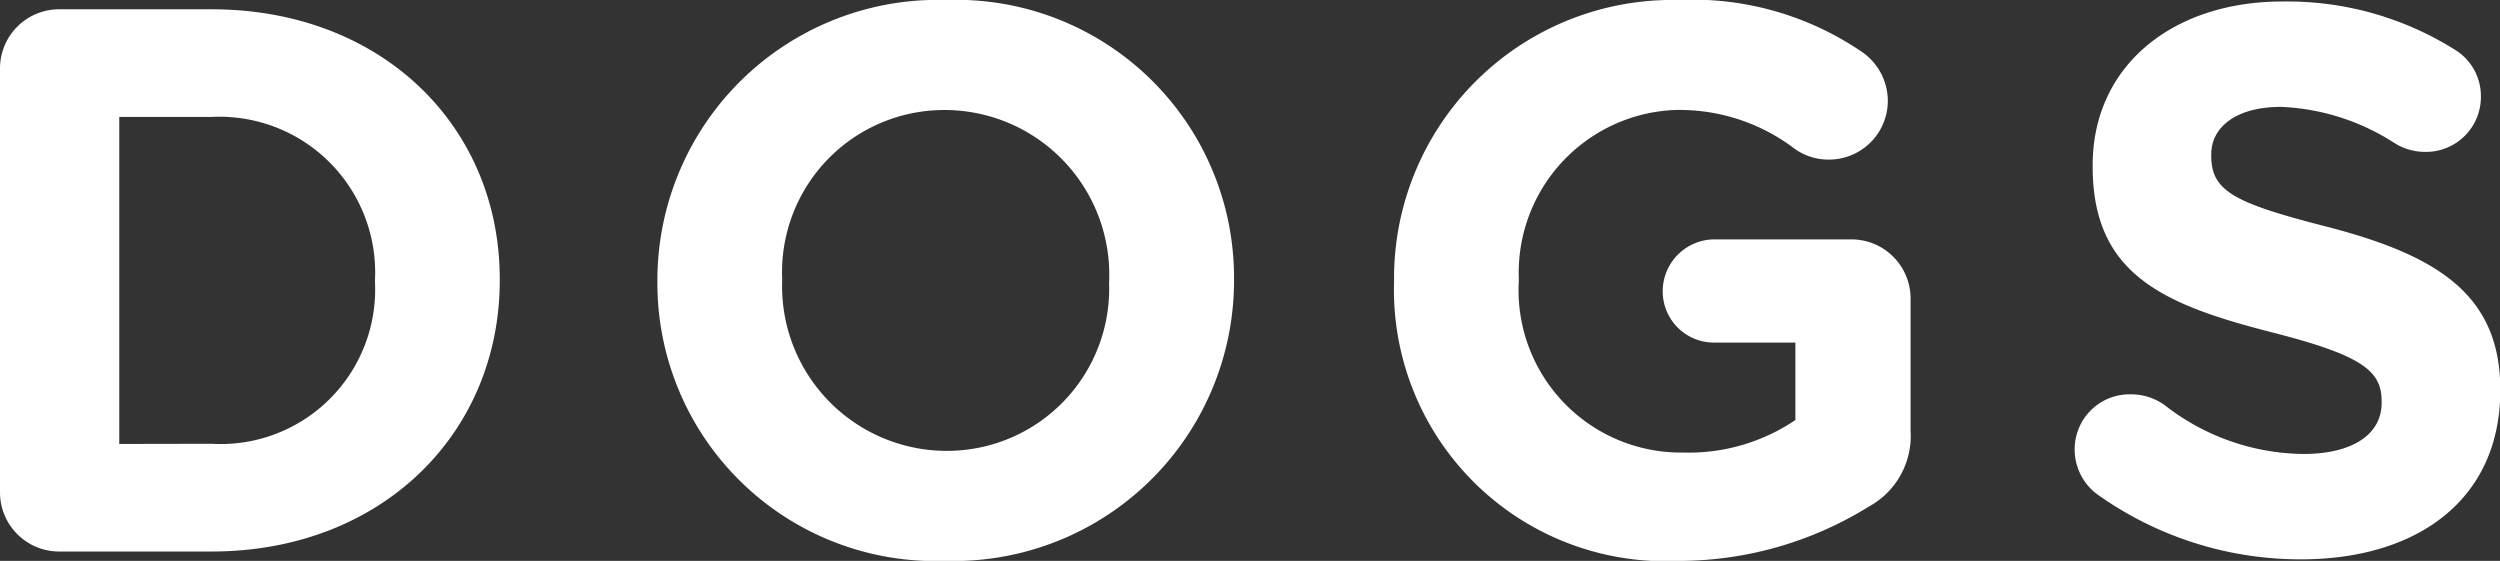 <svg xmlns="http://www.w3.org/2000/svg" width="58.104" height="13.036" viewBox="0 0 58.104 13.036"><rect x="0" y="0" width="58.104" height="13.036" fill="#333333" stroke="none"/><g id="レイヤー_2" data-name="レイヤー 2"><g id="text"><path d="M0,1.6A1.375,1.375,0,0,1,1.386.216H4.915c3.961,0,6.7,2.719,6.7,6.266v.036c0,3.547-2.737,6.3-6.7,6.3H1.386A1.375,1.375,0,0,1,0,11.433Zm4.915,8.714a3.591,3.591,0,0,0,3.8-3.763V6.518a3.619,3.619,0,0,0-3.8-3.8H2.772v7.6Z" fill="#fff"/><path d="M15.279,6.554V6.518A6.518,6.518,0,0,1,22,0a6.458,6.458,0,0,1,6.681,6.482v.036a6.518,6.518,0,0,1-6.716,6.518A6.458,6.458,0,0,1,15.279,6.554Zm10.5,0V6.518A3.828,3.828,0,0,0,21.96,2.557a3.769,3.769,0,0,0-3.781,3.925v.036A3.828,3.828,0,0,0,22,10.479,3.769,3.769,0,0,0,25.776,6.554Z" fill="#fff"/><path d="M32.4,6.554V6.518A6.469,6.469,0,0,1,39,0a6.984,6.984,0,0,1,4.3,1.224,1.386,1.386,0,0,1,.576,1.117,1.367,1.367,0,0,1-1.368,1.368,1.346,1.346,0,0,1-.846-.288,4.417,4.417,0,0,0-2.755-.864A3.785,3.785,0,0,0,35.3,6.482v.036a3.775,3.775,0,0,0,3.816,4,4.427,4.427,0,0,0,2.612-.756v-1.8H39.85A1.191,1.191,0,0,1,38.644,6.77,1.206,1.206,0,0,1,39.85,5.564h3.169A1.375,1.375,0,0,1,44.405,6.95v3.061a1.871,1.871,0,0,1-.972,1.764,8.38,8.38,0,0,1-4.412,1.261A6.308,6.308,0,0,1,32.4,6.554Z" fill="#fff"/><path d="M48.741,11.487a1.294,1.294,0,0,1-.522-1.044,1.275,1.275,0,0,1,1.3-1.278,1.339,1.339,0,0,1,.793.252,5.314,5.314,0,0,0,3.222,1.134c1.135,0,1.819-.45,1.819-1.188V9.327c0-.7-.432-1.063-2.539-1.6-2.539-.648-4.177-1.35-4.177-3.853V3.835c0-2.287,1.837-3.8,4.411-3.8a7.318,7.318,0,0,1,4,1.116,1.262,1.262,0,0,1,.612,1.1,1.276,1.276,0,0,1-1.3,1.279,1.33,1.33,0,0,1-.7-.2,5.249,5.249,0,0,0-2.647-.846c-1.062,0-1.62.486-1.62,1.1v.036c0,.828.54,1.1,2.718,1.657,2.557.666,4,1.584,4,3.781v.036C58.1,11.6,56.2,13,53.477,13A8.131,8.131,0,0,1,48.741,11.487Z" fill="#fff"/></g></g></svg>